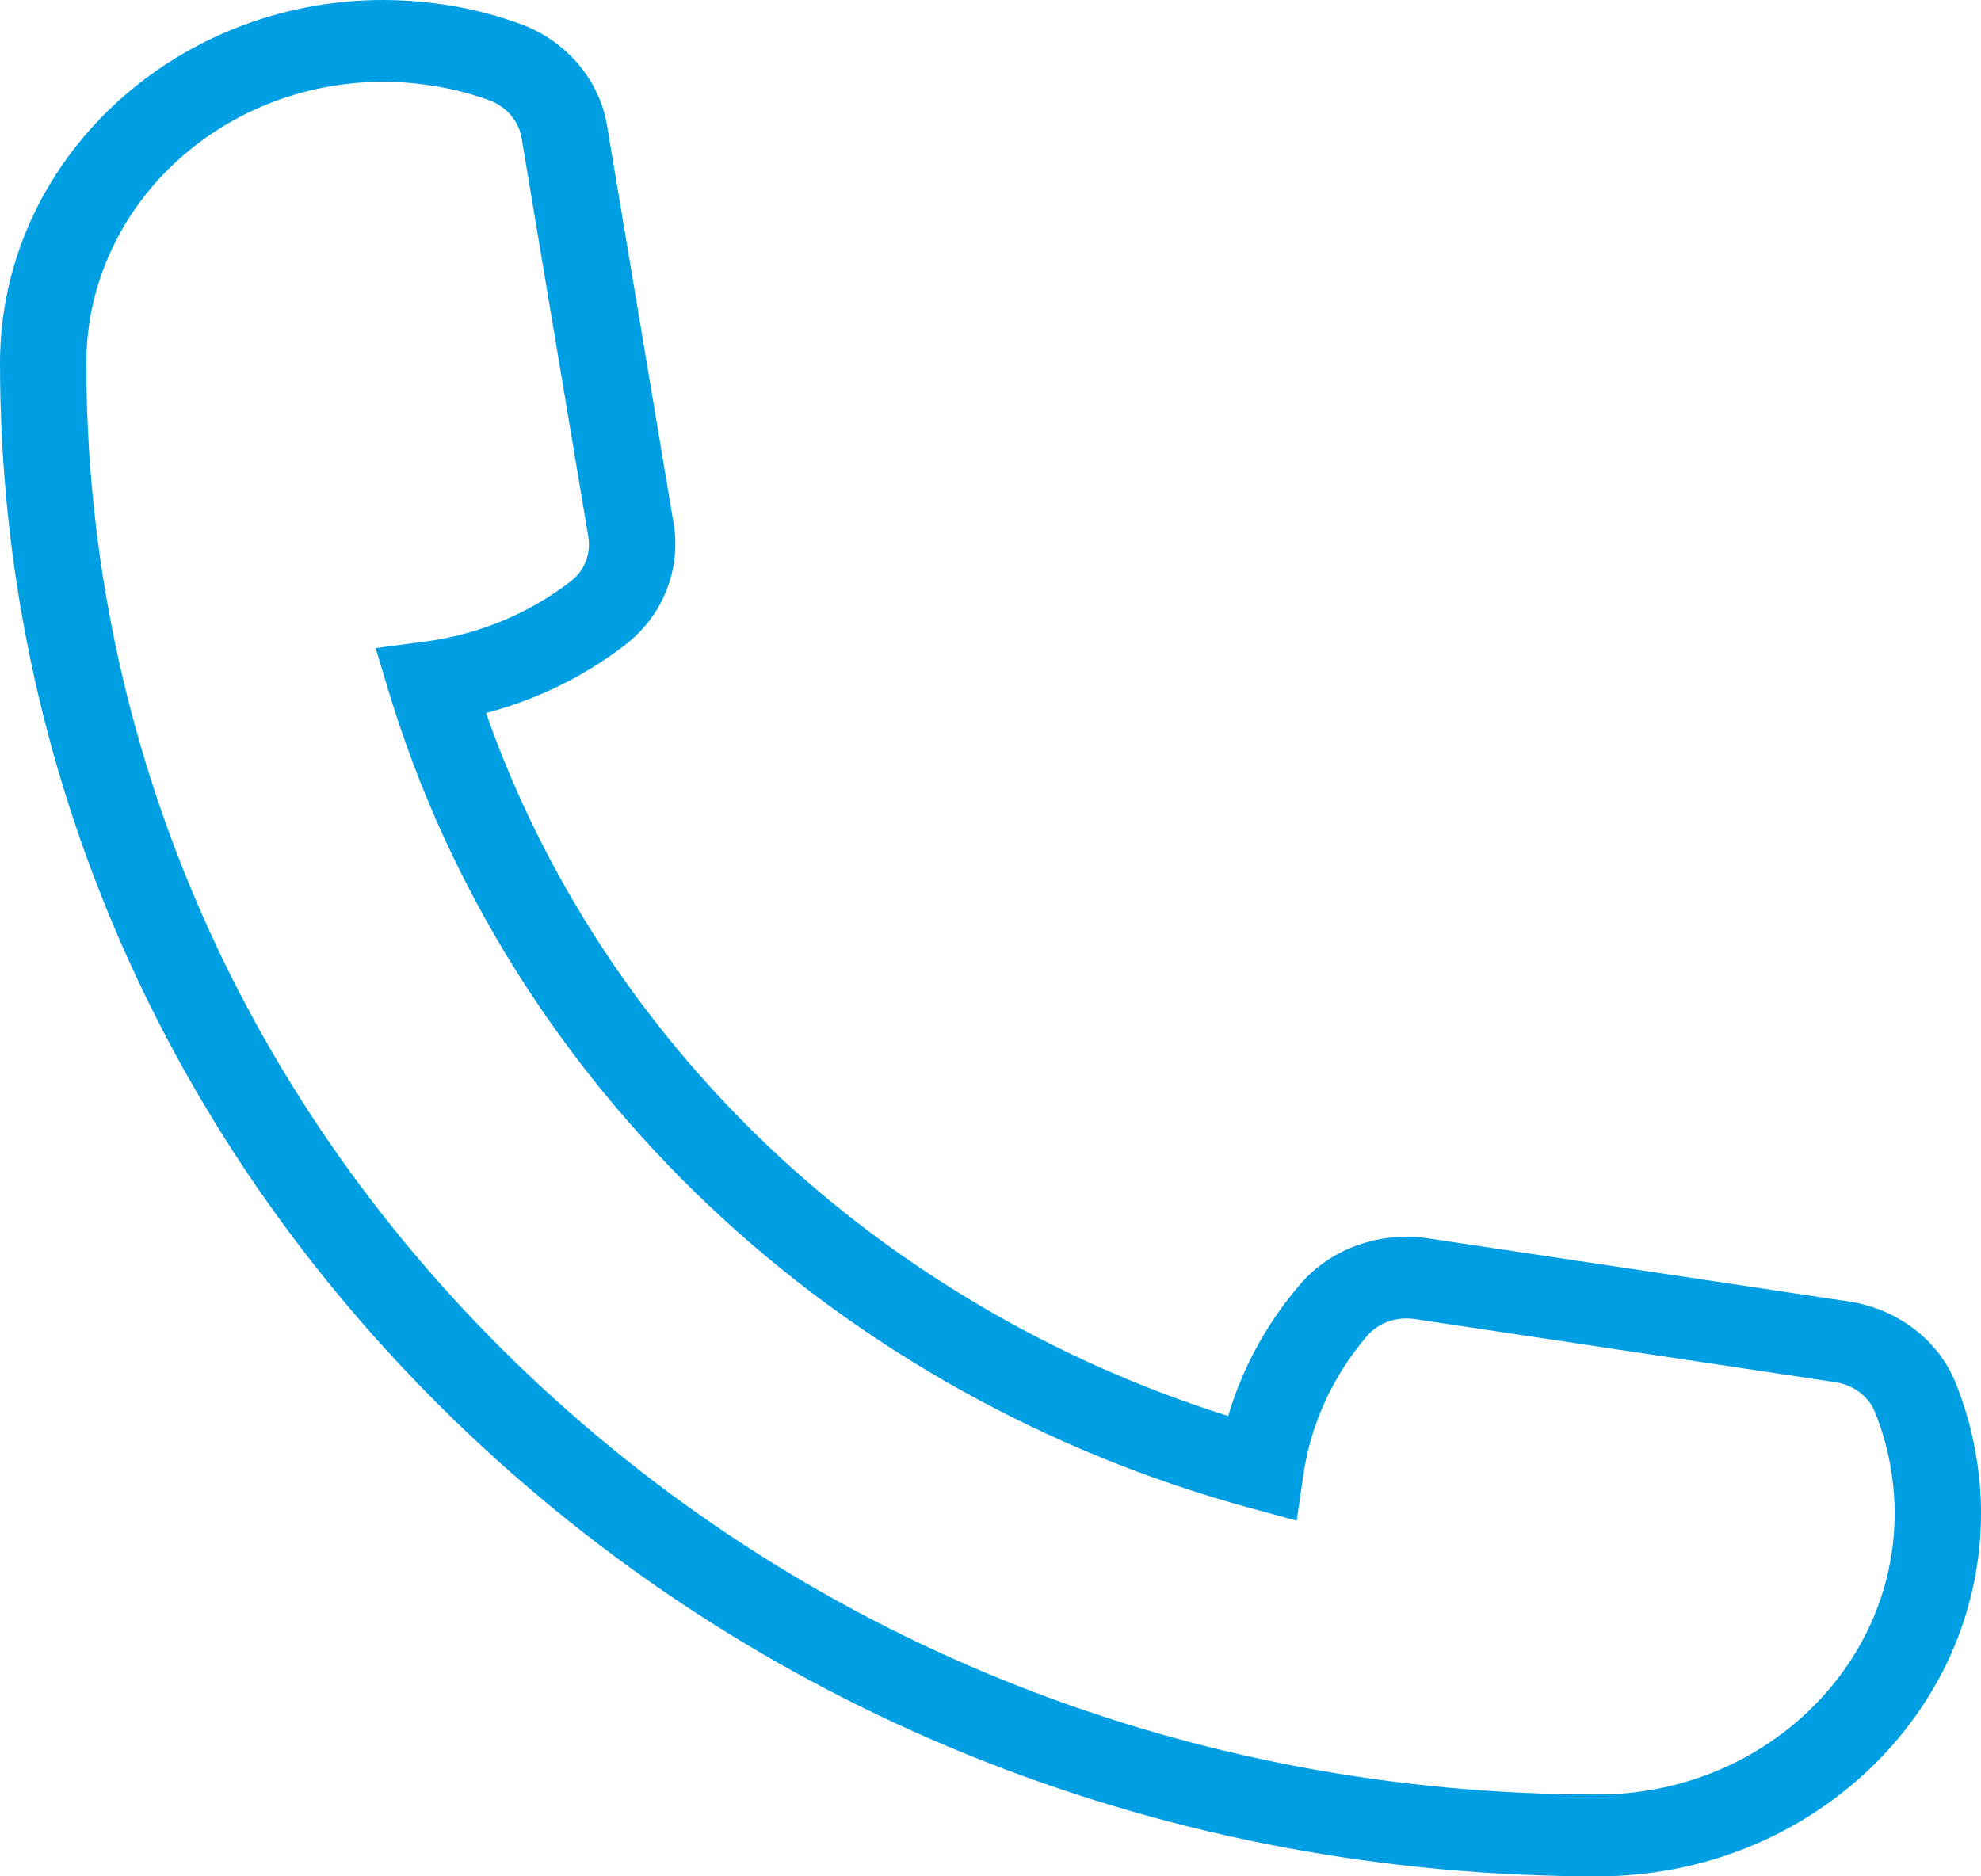 <svg width="19" height="18" viewBox="0 0 19 18" fill="none" xmlns="http://www.w3.org/2000/svg">
<path d="M18.964 14.034C18.926 13.769 18.855 13.508 18.754 13.259C18.587 12.851 18.195 12.555 17.731 12.485L13.699 11.88C13.235 11.81 12.765 11.977 12.473 12.317C12.15 12.691 11.915 13.123 11.78 13.584C10.132 13.065 8.618 12.18 7.381 11.008C6.143 9.835 5.209 8.402 4.662 6.84C5.148 6.712 5.603 6.49 5.998 6.185C6.357 5.908 6.534 5.463 6.461 5.023L5.822 1.203C5.748 0.76 5.425 0.385 4.981 0.226C4.726 0.134 4.459 0.069 4.19 0.034C4.021 0.012 3.849 0 3.677 0C1.649 0.001 0 1.563 0 3.484C0 7.361 1.593 11.007 4.488 13.749C7.382 16.49 11.229 18 15.322 18H15.323C17.351 18 19 16.438 19 14.517C19 14.354 18.988 14.19 18.964 14.034V14.034ZM15.323 17.215H15.322C11.451 17.215 7.811 15.787 5.074 13.194C2.336 10.6 0.828 7.152 0.828 3.484C0.828 1.995 2.106 0.785 3.677 0.785C3.81 0.785 3.944 0.794 4.075 0.812C4.285 0.839 4.49 0.889 4.687 0.96C4.855 1.02 4.976 1.16 5.003 1.326L5.642 5.146C5.67 5.311 5.606 5.476 5.475 5.576C5.071 5.888 4.587 6.088 4.075 6.155L3.602 6.217L3.734 6.652C4.294 8.498 5.352 10.196 6.796 11.562C8.238 12.928 10.03 13.931 11.978 14.463L12.437 14.588L12.502 14.14C12.574 13.654 12.786 13.195 13.115 12.812C13.221 12.689 13.396 12.628 13.569 12.654L17.601 13.259C17.775 13.285 17.921 13.394 17.981 13.542C18.059 13.734 18.114 13.935 18.144 14.142C18.162 14.264 18.172 14.39 18.172 14.516C18.172 16.004 16.894 17.215 15.323 17.215L15.323 17.215Z" fill="#009FE3"/>
</svg>
